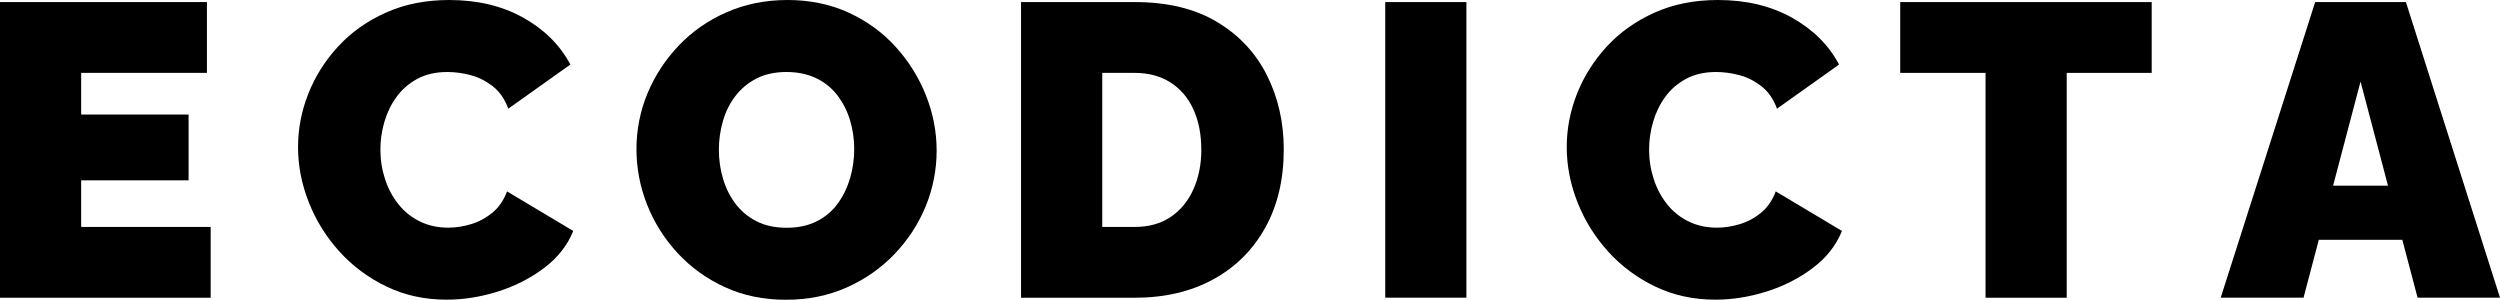 <svg xmlns="http://www.w3.org/2000/svg" id="Capa_2" viewBox="0 0 479.88 57.54"><defs><style>.cls-1{stroke-width:0px;}</style></defs><g id="Capa_1-2"><path class="cls-1" d="m40.44,43.56v13.59H0V.4h39.72v13.59H15.58v7.99h20.62v12.63H15.58v8.95h24.85Z"></path><path class="cls-1" d="m57.21,28.21c0-3.46.65-6.86,1.96-10.19,1.31-3.33,3.21-6.35,5.71-9.07,2.5-2.72,5.55-4.89,9.15-6.51,3.6-1.62,7.66-2.44,12.19-2.44,5.43,0,10.18,1.13,14.23,3.4,4.05,2.26,7.06,5.26,9.03,8.99l-11.91,8.47c-.69-1.86-1.69-3.3-3-4.32-1.31-1.01-2.72-1.72-4.24-2.12-1.52-.4-3-.6-4.44-.6-2.24,0-4.17.44-5.79,1.32-1.63.88-2.96,2.04-4,3.48-1.04,1.44-1.81,3.04-2.32,4.79-.51,1.76-.76,3.52-.76,5.27,0,1.97.29,3.86.88,5.67.59,1.81,1.44,3.42,2.56,4.83,1.12,1.41,2.49,2.52,4.12,3.32,1.62.8,3.45,1.2,5.47,1.2,1.44,0,2.9-.23,4.4-.68,1.49-.45,2.85-1.19,4.08-2.2,1.22-1.01,2.16-2.37,2.8-4.08l12.71,7.59c-1.12,2.77-2.98,5.14-5.6,7.11-2.61,1.97-5.57,3.48-8.87,4.52-3.3,1.04-6.58,1.56-9.83,1.56-4.21,0-8.06-.84-11.55-2.52-3.49-1.68-6.5-3.92-9.03-6.71-2.53-2.8-4.49-5.94-5.87-9.43-1.39-3.49-2.08-7.05-2.08-10.67Z"></path><path class="cls-1" d="m150.86,57.54c-4.32,0-8.23-.81-11.75-2.44-3.52-1.62-6.54-3.81-9.07-6.55-2.53-2.74-4.47-5.83-5.83-9.27-1.36-3.44-2.04-6.99-2.04-10.67s.72-7.38,2.16-10.79c1.44-3.41,3.45-6.46,6.03-9.15,2.58-2.69,5.65-4.81,9.19-6.35,3.54-1.54,7.42-2.32,11.63-2.32s8.23.81,11.75,2.44c3.52,1.63,6.53,3.82,9.03,6.59,2.5,2.77,4.43,5.87,5.79,9.31,1.36,3.44,2.04,6.97,2.04,10.59s-.71,7.3-2.12,10.71c-1.41,3.41-3.41,6.46-5.99,9.15-2.58,2.69-5.63,4.82-9.15,6.39-3.52,1.57-7.41,2.36-11.67,2.36Zm-12.87-28.77c0,1.92.27,3.77.8,5.55.53,1.79,1.33,3.38,2.4,4.8,1.07,1.41,2.41,2.53,4.04,3.36,1.63.83,3.56,1.24,5.79,1.24s4.18-.43,5.83-1.28c1.65-.85,3-2.01,4.04-3.48,1.04-1.47,1.81-3.09,2.32-4.88.51-1.78.76-3.61.76-5.47s-.27-3.76-.8-5.51c-.53-1.76-1.33-3.34-2.4-4.76-1.07-1.41-2.42-2.52-4.08-3.32s-3.57-1.2-5.75-1.2-4.17.43-5.79,1.28c-1.63.85-2.97,1.99-4.04,3.4-1.07,1.41-1.85,3.01-2.36,4.79-.51,1.79-.76,3.61-.76,5.47Z"></path><path class="cls-1" d="m195.99,57.14V.4h21.82c6.29,0,11.55,1.27,15.78,3.8,4.24,2.53,7.43,5.94,9.59,10.23,2.16,4.29,3.24,9.04,3.24,14.27,0,5.75-1.19,10.76-3.56,15.02-2.37,4.26-5.7,7.57-9.99,9.91-4.29,2.35-9.31,3.52-15.06,3.52h-21.82Zm34.6-28.45c0-2.93-.51-5.5-1.52-7.71-1.01-2.21-2.48-3.93-4.39-5.15-1.92-1.22-4.21-1.84-6.87-1.84h-6.23v29.57h6.23c2.72,0,5.02-.64,6.91-1.92,1.89-1.28,3.34-3.05,4.36-5.31,1.01-2.26,1.52-4.81,1.52-7.63Z"></path><path class="cls-1" d="m265.9,57.14V.4h15.58v56.74h-15.58Z"></path><path class="cls-1" d="m300.74,28.21c0-3.46.65-6.86,1.96-10.19,1.31-3.33,3.21-6.35,5.71-9.07,2.5-2.72,5.55-4.89,9.15-6.51,3.6-1.62,7.66-2.44,12.19-2.44,5.43,0,10.18,1.13,14.23,3.4,4.05,2.26,7.06,5.26,9.03,8.99l-11.91,8.47c-.69-1.86-1.69-3.3-3-4.32-1.31-1.01-2.72-1.72-4.24-2.12-1.52-.4-3-.6-4.44-.6-2.24,0-4.17.44-5.79,1.32-1.63.88-2.96,2.04-4,3.48-1.04,1.44-1.81,3.04-2.32,4.79-.51,1.76-.76,3.52-.76,5.27,0,1.97.29,3.86.88,5.67.59,1.81,1.44,3.42,2.56,4.83,1.12,1.41,2.49,2.52,4.12,3.32,1.62.8,3.45,1.2,5.47,1.2,1.44,0,2.9-.23,4.4-.68,1.49-.45,2.85-1.19,4.08-2.2,1.22-1.01,2.16-2.37,2.8-4.08l12.71,7.59c-1.12,2.77-2.98,5.14-5.6,7.11-2.61,1.97-5.57,3.48-8.87,4.52-3.3,1.04-6.58,1.56-9.83,1.56-4.21,0-8.06-.84-11.55-2.52-3.49-1.68-6.5-3.92-9.03-6.71-2.53-2.8-4.49-5.94-5.87-9.43-1.39-3.49-2.08-7.05-2.08-10.67Z"></path><path class="cls-1" d="m413.01,13.99h-16.3v43.16h-15.58V13.99h-16.38V.4h48.27v13.59Z"></path><path class="cls-1" d="m444.4.4h17.42l18.06,56.74h-15.82l-2.93-11.11h-16.03l-2.93,11.11h-15.9L444.4.4Zm13.98,35.24l-5.27-19.98-5.27,19.98h10.55Z"></path></g></svg>